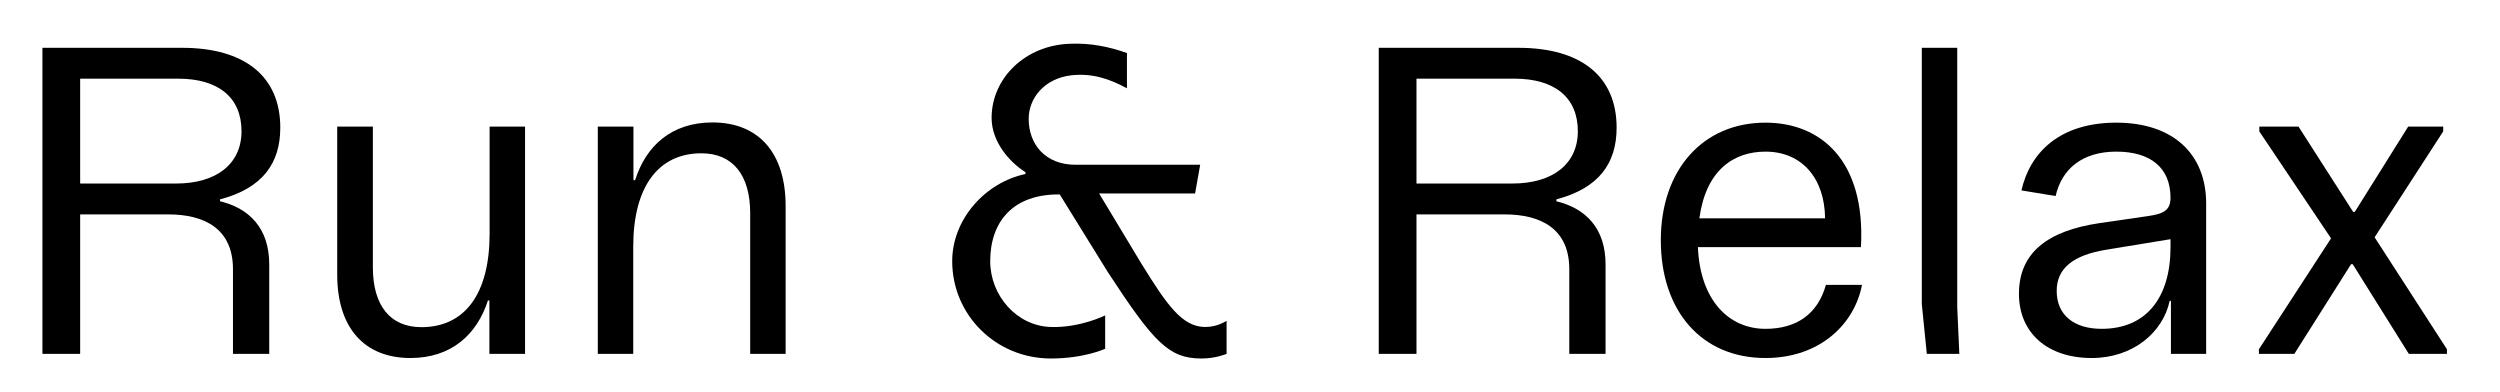 <?xml version="1.0" encoding="UTF-8"?> <svg xmlns="http://www.w3.org/2000/svg" id="Layer_1" version="1.1" viewBox="0 0 6139.53 962.32"><path d="M3012.27,869.03v-80.82c0-1.14-20.49,14.8-52.36,14.8-56.91,0-94.48-54.64-157.08-155.95l-103.58-171.88h235.63l12.52-70.57h-306.2c-73.99,0-114.97-50.08-114.97-112.69,0-50.08,37.56-99.03,104.72-107,52.36-5.69,94.48,9.11,136.6,31.87v-86.51c-44.39-15.94-91.06-25.04-140.01-22.77-109.28,3.41-192.37,84.23-192.37,182.13,0,58.05,43.26,108.14,83.1,133.18v4.55c-97.89,20.49-179.85,110.41-179.85,214,0,132.04,107,239.04,242.46,239.04,81.96,0,133.18-23.9,133.18-23.9v-81.96s-61.47,30.73-133.18,28.46c-84.23-2.28-149.12-77.4-149.12-161.64,0-97.89,56.91-165.05,170.74-163.91l118.38,191.23c113.83,174.16,150.25,211.72,229.93,211.72,35.29,0,61.47-11.38,61.47-11.38h0Z"></path><path d="M104.18,117.41h343.02c153.08,0,241.14,69.63,241.14,196.09,0,87.04-43.01,148.47-147.96,176.12v4.61c71.68,17.41,120.83,66.04,120.83,155.13v219.64h-89.08v-207.86c0-97.79-67.58-134.65-159.22-134.65h-216.05v342.51h-92.67V117.41h0ZM593.12,322.2c0-82.43-56.32-129.02-155.64-129.02h-240.63v257.52h235.51c99.84,0,160.76-48.64,160.76-128.51h0Z"></path><path d="M1289.41,868.99h-87.55v-131.07h-3.58c-27.13,83.96-90.11,141.3-190.45,141.3-112.63,0-179.7-73.72-179.7-204.79v-363.5h87.55v345.58c0,93.18,41.98,146.94,119.29,146.94,107,0,167.42-82.43,167.42-229.36v-263.15h87.04v558.05h-.02Z"></path><path d="M1468.08,310.94h87.55v131.58h4.1c26.62-84.48,89.6-141.82,189.94-141.82,112.63,0,179.7,73.72,179.7,205.3v362.99h-87.04v-345.58c0-93.18-42.49-146.94-119.8-146.94-106.49,0-167.42,82.94-167.42,229.36v263.15h-87.04V310.94h.01Z"></path><path d="M3385.94,117.41h343.02c153.08,0,241.14,69.63,241.14,196.09,0,87.04-43.01,148.47-147.96,176.12v4.61c71.68,17.41,120.83,66.04,120.83,155.13v219.64h-89.08v-207.86c0-97.79-67.58-134.65-159.22-134.65h-216.05v342.51h-92.67V117.41h-.01ZM3874.88,322.2c0-82.43-56.32-129.02-155.64-129.02h-240.63v257.52h235.51c99.84,0,160.76-48.64,160.76-128.51h0Z"></path><path d="M4078.64,589.96c0-173.05,103.42-288.75,257.01-288.75,134.65,0,246.26,91.64,234.48,305.65h-400.36c5.12,128.51,74.24,200.69,165.88,200.69,76.28,0,128.51-36.35,148.47-108.03h88.57c-17.92,95.23-102.39,179.7-237.04,179.7-156.66,0-257.01-115.19-257.01-289.27h0ZM4482.08,536.21c-1.02-98.81-57.34-163.83-146.42-163.83-78.84,0-146.42,46.08-162.3,163.83h308.72,0Z"></path><path d="M4806.62,117.41v637.41l5.12,114.17h-79.87l-12.29-122.36V117.41h87.04Z"></path><path d="M4958.16,721.54c0-100.35,69.63-154.62,197.62-173.56l119.8-17.41c38.91-5.63,54.78-14.85,54.78-45.05,0-73.72-49.15-113.15-133.11-113.15s-134.14,43.01-148.98,109.05l-83.96-13.82c20.99-93.18,94.2-166.39,232.95-166.39s220.66,76.28,220.66,198.65v369.13h-86.52v-130.04h-3.07c-16.38,76.8-89.6,140.28-191.48,140.28-109.05,0-178.68-61.95-178.68-157.69h-.01ZM5330.37,606.86v-19.46l-159.22,26.11c-79.36,13.31-120.31,45.05-120.31,100.86,0,59.9,43.01,93.18,110.59,93.18,109.56,0,168.95-76.8,168.95-200.69h0Z"></path><path d="M5724.59,585.35l-176.12-262.64v-11.78h96.25l134.14,209.4h4.1l131.07-209.4h86.01v11.78l-168.44,260.08,177.66,274.93v11.26h-93.69l-137.72-220.15h-4.1l-139.26,220.15h-87.04v-11.26l177.14-272.37Z"></path></svg> 